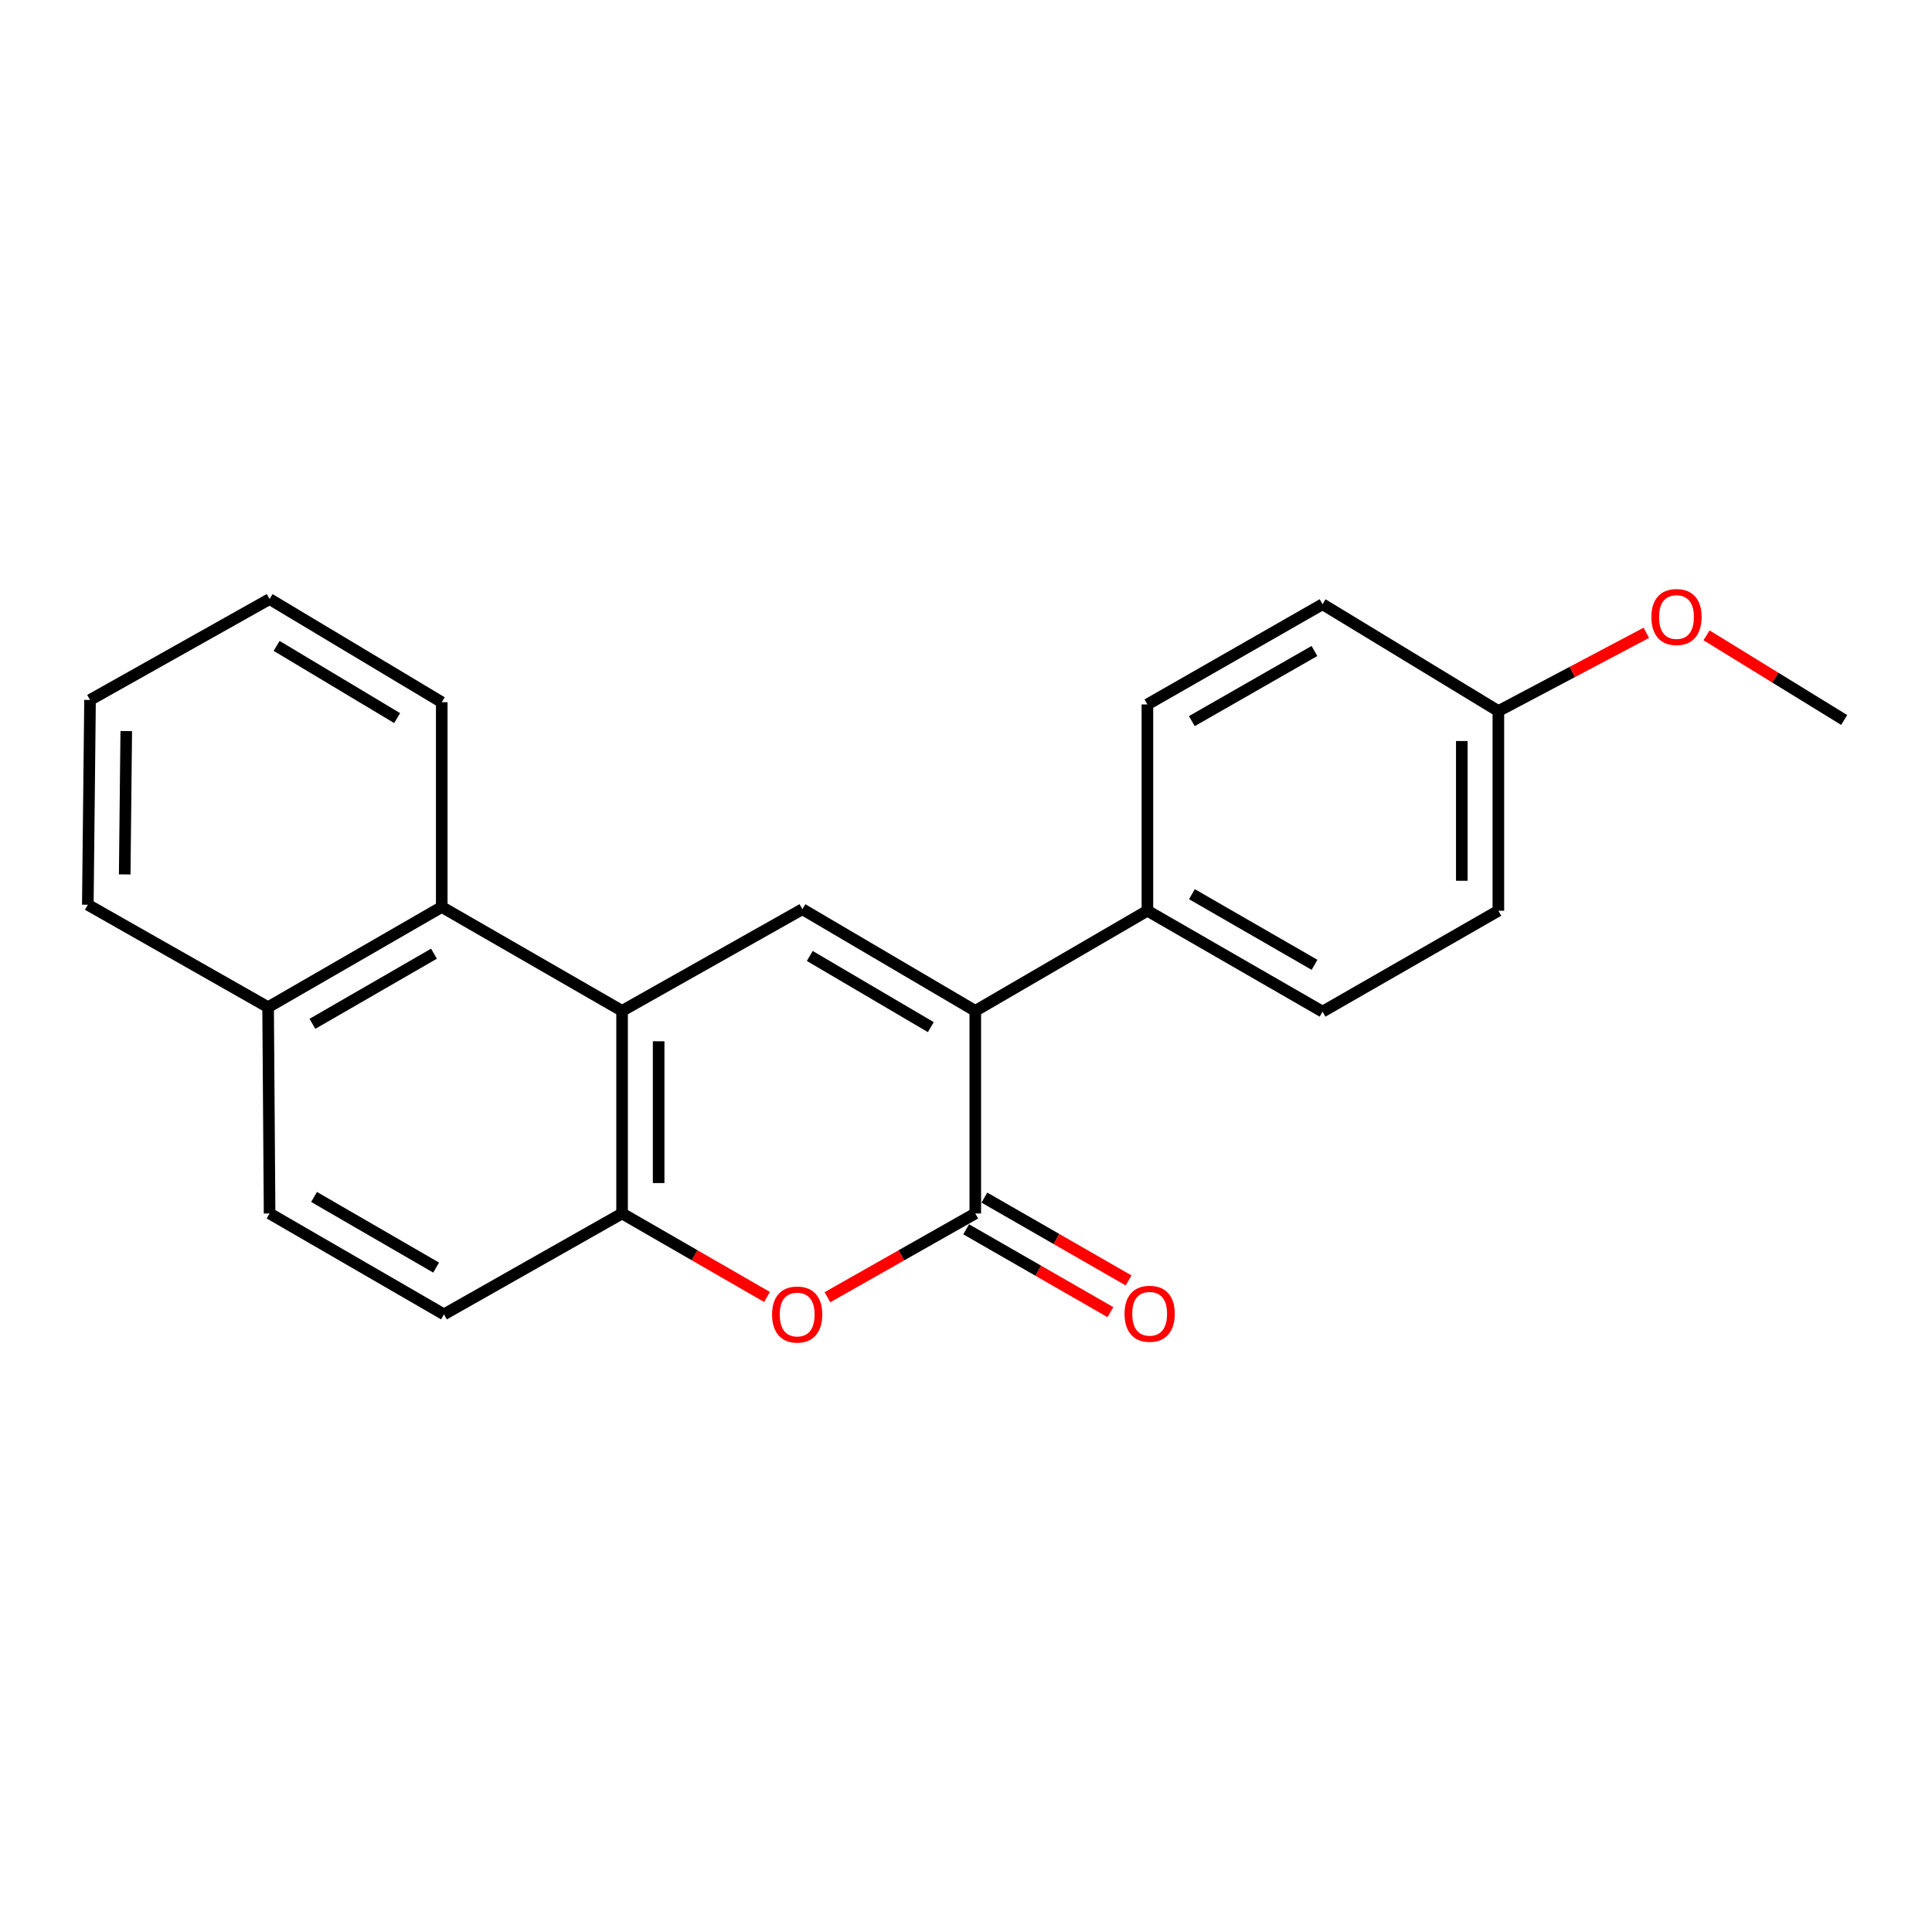 <?xml version='1.0' encoding='iso-8859-1'?>
<svg version='1.1' baseProfile='full'
              xmlns='http://www.w3.org/2000/svg'
                      xmlns:rdkit='http://www.rdkit.org/xml'
                      xmlns:xlink='http://www.w3.org/1999/xlink'
                  xml:space='preserve'
width='1000px' height='1000px' viewBox='0 0 1000 1000'>
<!-- END OF HEADER -->
<rect style='opacity:1.0;fill:#FFFFFF;stroke:none' width='1000' height='1000' x='0' y='0'> </rect>
<path class='bond-0' d='M 504.805,523.224 L 504.805,628.084' style='fill:none;fill-rule:evenodd;stroke:#000000;stroke-width:6px;stroke-linecap:butt;stroke-linejoin:miter;stroke-opacity:1' />
<path class='bond-1' d='M 504.805,523.224 L 415.315,470.604' style='fill:none;fill-rule:evenodd;stroke:#000000;stroke-width:6px;stroke-linecap:butt;stroke-linejoin:miter;stroke-opacity:1' />
<path class='bond-1' d='M 481.789,531.644 L 419.146,494.81' style='fill:none;fill-rule:evenodd;stroke:#000000;stroke-width:6px;stroke-linecap:butt;stroke-linejoin:miter;stroke-opacity:1' />
<path class='bond-6' d='M 504.805,523.224 L 593.895,471.393' style='fill:none;fill-rule:evenodd;stroke:#000000;stroke-width:6px;stroke-linecap:butt;stroke-linejoin:miter;stroke-opacity:1' />
<path class='bond-3' d='M 504.805,628.084 L 466.538,649.766' style='fill:none;fill-rule:evenodd;stroke:#000000;stroke-width:6px;stroke-linecap:butt;stroke-linejoin:miter;stroke-opacity:1' />
<path class='bond-3' d='M 466.538,649.766 L 428.272,671.448' style='fill:none;fill-rule:evenodd;stroke:#FF0000;stroke-width:6px;stroke-linecap:butt;stroke-linejoin:miter;stroke-opacity:1' />
<path class='bond-7' d='M 500.092,636.289 L 537.419,657.729' style='fill:none;fill-rule:evenodd;stroke:#000000;stroke-width:6px;stroke-linecap:butt;stroke-linejoin:miter;stroke-opacity:1' />
<path class='bond-7' d='M 537.419,657.729 L 574.747,679.169' style='fill:none;fill-rule:evenodd;stroke:#FF0000;stroke-width:6px;stroke-linecap:butt;stroke-linejoin:miter;stroke-opacity:1' />
<path class='bond-7' d='M 509.517,619.879 L 546.845,641.319' style='fill:none;fill-rule:evenodd;stroke:#000000;stroke-width:6px;stroke-linecap:butt;stroke-linejoin:miter;stroke-opacity:1' />
<path class='bond-7' d='M 546.845,641.319 L 584.172,662.759' style='fill:none;fill-rule:evenodd;stroke:#FF0000;stroke-width:6px;stroke-linecap:butt;stroke-linejoin:miter;stroke-opacity:1' />
<path class='bond-2' d='M 415.315,470.604 L 321.988,523.224' style='fill:none;fill-rule:evenodd;stroke:#000000;stroke-width:6px;stroke-linecap:butt;stroke-linejoin:miter;stroke-opacity:1' />
<path class='bond-4' d='M 321.988,523.224 L 321.988,628.084' style='fill:none;fill-rule:evenodd;stroke:#000000;stroke-width:6px;stroke-linecap:butt;stroke-linejoin:miter;stroke-opacity:1' />
<path class='bond-4' d='M 340.912,538.953 L 340.912,612.355' style='fill:none;fill-rule:evenodd;stroke:#000000;stroke-width:6px;stroke-linecap:butt;stroke-linejoin:miter;stroke-opacity:1' />
<path class='bond-5' d='M 321.988,523.224 L 228.65,469.458' style='fill:none;fill-rule:evenodd;stroke:#000000;stroke-width:6px;stroke-linecap:butt;stroke-linejoin:miter;stroke-opacity:1' />
<path class='bond-23' d='M 397.008,671.316 L 359.498,649.7' style='fill:none;fill-rule:evenodd;stroke:#FF0000;stroke-width:6px;stroke-linecap:butt;stroke-linejoin:miter;stroke-opacity:1' />
<path class='bond-23' d='M 359.498,649.7 L 321.988,628.084' style='fill:none;fill-rule:evenodd;stroke:#000000;stroke-width:6px;stroke-linecap:butt;stroke-linejoin:miter;stroke-opacity:1' />
<path class='bond-8' d='M 321.988,628.084 L 229.796,680.315' style='fill:none;fill-rule:evenodd;stroke:#000000;stroke-width:6px;stroke-linecap:butt;stroke-linejoin:miter;stroke-opacity:1' />
<path class='bond-9' d='M 228.65,469.458 L 138.771,521.321' style='fill:none;fill-rule:evenodd;stroke:#000000;stroke-width:6px;stroke-linecap:butt;stroke-linejoin:miter;stroke-opacity:1' />
<path class='bond-9' d='M 224.626,493.629 L 161.711,529.933' style='fill:none;fill-rule:evenodd;stroke:#000000;stroke-width:6px;stroke-linecap:butt;stroke-linejoin:miter;stroke-opacity:1' />
<path class='bond-17' d='M 228.65,469.458 L 228.65,363.463' style='fill:none;fill-rule:evenodd;stroke:#000000;stroke-width:6px;stroke-linecap:butt;stroke-linejoin:miter;stroke-opacity:1' />
<path class='bond-11' d='M 593.895,471.393 L 684.552,523.623' style='fill:none;fill-rule:evenodd;stroke:#000000;stroke-width:6px;stroke-linecap:butt;stroke-linejoin:miter;stroke-opacity:1' />
<path class='bond-11' d='M 616.94,462.83 L 680.4,499.391' style='fill:none;fill-rule:evenodd;stroke:#000000;stroke-width:6px;stroke-linecap:butt;stroke-linejoin:miter;stroke-opacity:1' />
<path class='bond-12' d='M 593.895,471.393 L 593.895,364.609' style='fill:none;fill-rule:evenodd;stroke:#000000;stroke-width:6px;stroke-linecap:butt;stroke-linejoin:miter;stroke-opacity:1' />
<path class='bond-24' d='M 229.796,680.315 L 139.539,628.084' style='fill:none;fill-rule:evenodd;stroke:#000000;stroke-width:6px;stroke-linecap:butt;stroke-linejoin:miter;stroke-opacity:1' />
<path class='bond-24' d='M 225.736,656.101 L 162.556,619.539' style='fill:none;fill-rule:evenodd;stroke:#000000;stroke-width:6px;stroke-linecap:butt;stroke-linejoin:miter;stroke-opacity:1' />
<path class='bond-10' d='M 138.771,521.321 L 139.539,628.084' style='fill:none;fill-rule:evenodd;stroke:#000000;stroke-width:6px;stroke-linecap:butt;stroke-linejoin:miter;stroke-opacity:1' />
<path class='bond-18' d='M 138.771,521.321 L 45.455,468.302' style='fill:none;fill-rule:evenodd;stroke:#000000;stroke-width:6px;stroke-linecap:butt;stroke-linejoin:miter;stroke-opacity:1' />
<path class='bond-15' d='M 684.552,523.623 L 775.555,471.393' style='fill:none;fill-rule:evenodd;stroke:#000000;stroke-width:6px;stroke-linecap:butt;stroke-linejoin:miter;stroke-opacity:1' />
<path class='bond-14' d='M 593.895,364.609 L 684.552,312.746' style='fill:none;fill-rule:evenodd;stroke:#000000;stroke-width:6px;stroke-linecap:butt;stroke-linejoin:miter;stroke-opacity:1' />
<path class='bond-14' d='M 616.89,373.255 L 680.35,336.952' style='fill:none;fill-rule:evenodd;stroke:#000000;stroke-width:6px;stroke-linecap:butt;stroke-linejoin:miter;stroke-opacity:1' />
<path class='bond-13' d='M 775.555,368.046 L 684.552,312.746' style='fill:none;fill-rule:evenodd;stroke:#000000;stroke-width:6px;stroke-linecap:butt;stroke-linejoin:miter;stroke-opacity:1' />
<path class='bond-16' d='M 775.555,368.046 L 813.848,347.793' style='fill:none;fill-rule:evenodd;stroke:#000000;stroke-width:6px;stroke-linecap:butt;stroke-linejoin:miter;stroke-opacity:1' />
<path class='bond-16' d='M 813.848,347.793 L 852.14,327.54' style='fill:none;fill-rule:evenodd;stroke:#FF0000;stroke-width:6px;stroke-linecap:butt;stroke-linejoin:miter;stroke-opacity:1' />
<path class='bond-22' d='M 775.555,368.046 L 775.555,471.393' style='fill:none;fill-rule:evenodd;stroke:#000000;stroke-width:6px;stroke-linecap:butt;stroke-linejoin:miter;stroke-opacity:1' />
<path class='bond-22' d='M 756.631,383.548 L 756.631,455.891' style='fill:none;fill-rule:evenodd;stroke:#000000;stroke-width:6px;stroke-linecap:butt;stroke-linejoin:miter;stroke-opacity:1' />
<path class='bond-19' d='M 883.295,328.846 L 918.92,350.754' style='fill:none;fill-rule:evenodd;stroke:#FF0000;stroke-width:6px;stroke-linecap:butt;stroke-linejoin:miter;stroke-opacity:1' />
<path class='bond-19' d='M 918.92,350.754 L 954.545,372.662' style='fill:none;fill-rule:evenodd;stroke:#000000;stroke-width:6px;stroke-linecap:butt;stroke-linejoin:miter;stroke-opacity:1' />
<path class='bond-20' d='M 228.65,363.463 L 139.539,310.076' style='fill:none;fill-rule:evenodd;stroke:#000000;stroke-width:6px;stroke-linecap:butt;stroke-linejoin:miter;stroke-opacity:1' />
<path class='bond-20' d='M 205.558,371.688 L 143.18,334.317' style='fill:none;fill-rule:evenodd;stroke:#000000;stroke-width:6px;stroke-linecap:butt;stroke-linejoin:miter;stroke-opacity:1' />
<path class='bond-25' d='M 45.455,468.302 L 46.6,362.296' style='fill:none;fill-rule:evenodd;stroke:#000000;stroke-width:6px;stroke-linecap:butt;stroke-linejoin:miter;stroke-opacity:1' />
<path class='bond-25' d='M 64.549,452.606 L 65.352,378.401' style='fill:none;fill-rule:evenodd;stroke:#000000;stroke-width:6px;stroke-linecap:butt;stroke-linejoin:miter;stroke-opacity:1' />
<path class='bond-21' d='M 139.539,310.076 L 46.6,362.296' style='fill:none;fill-rule:evenodd;stroke:#000000;stroke-width:6px;stroke-linecap:butt;stroke-linejoin:miter;stroke-opacity:1' />
<path  class='atom-4' d='M 399.623 680.395
Q 399.623 673.595, 402.983 669.795
Q 406.343 665.995, 412.623 665.995
Q 418.903 665.995, 422.263 669.795
Q 425.623 673.595, 425.623 680.395
Q 425.623 687.275, 422.223 691.195
Q 418.823 695.075, 412.623 695.075
Q 406.383 695.075, 402.983 691.195
Q 399.623 687.315, 399.623 680.395
M 412.623 691.875
Q 416.943 691.875, 419.263 688.995
Q 421.623 686.075, 421.623 680.395
Q 421.623 674.835, 419.263 672.035
Q 416.943 669.195, 412.623 669.195
Q 408.303 669.195, 405.943 671.995
Q 403.623 674.795, 403.623 680.395
Q 403.623 686.115, 405.943 688.995
Q 408.303 691.875, 412.623 691.875
' fill='#FF0000'/>
<path  class='atom-8' d='M 582.062 680.006
Q 582.062 673.206, 585.422 669.406
Q 588.782 665.606, 595.062 665.606
Q 601.342 665.606, 604.702 669.406
Q 608.062 673.206, 608.062 680.006
Q 608.062 686.886, 604.662 690.806
Q 601.262 694.686, 595.062 694.686
Q 588.822 694.686, 585.422 690.806
Q 582.062 686.926, 582.062 680.006
M 595.062 691.486
Q 599.382 691.486, 601.702 688.606
Q 604.062 685.686, 604.062 680.006
Q 604.062 674.446, 601.702 671.646
Q 599.382 668.806, 595.062 668.806
Q 590.742 668.806, 588.382 671.606
Q 586.062 674.406, 586.062 680.006
Q 586.062 685.726, 588.382 688.606
Q 590.742 691.486, 595.062 691.486
' fill='#FF0000'/>
<path  class='atom-17' d='M 854.747 319.365
Q 854.747 312.565, 858.107 308.765
Q 861.467 304.965, 867.747 304.965
Q 874.027 304.965, 877.387 308.765
Q 880.747 312.565, 880.747 319.365
Q 880.747 326.245, 877.347 330.165
Q 873.947 334.045, 867.747 334.045
Q 861.507 334.045, 858.107 330.165
Q 854.747 326.285, 854.747 319.365
M 867.747 330.845
Q 872.067 330.845, 874.387 327.965
Q 876.747 325.045, 876.747 319.365
Q 876.747 313.805, 874.387 311.005
Q 872.067 308.165, 867.747 308.165
Q 863.427 308.165, 861.067 310.965
Q 858.747 313.765, 858.747 319.365
Q 858.747 325.085, 861.067 327.965
Q 863.427 330.845, 867.747 330.845
' fill='#FF0000'/>
</svg>
